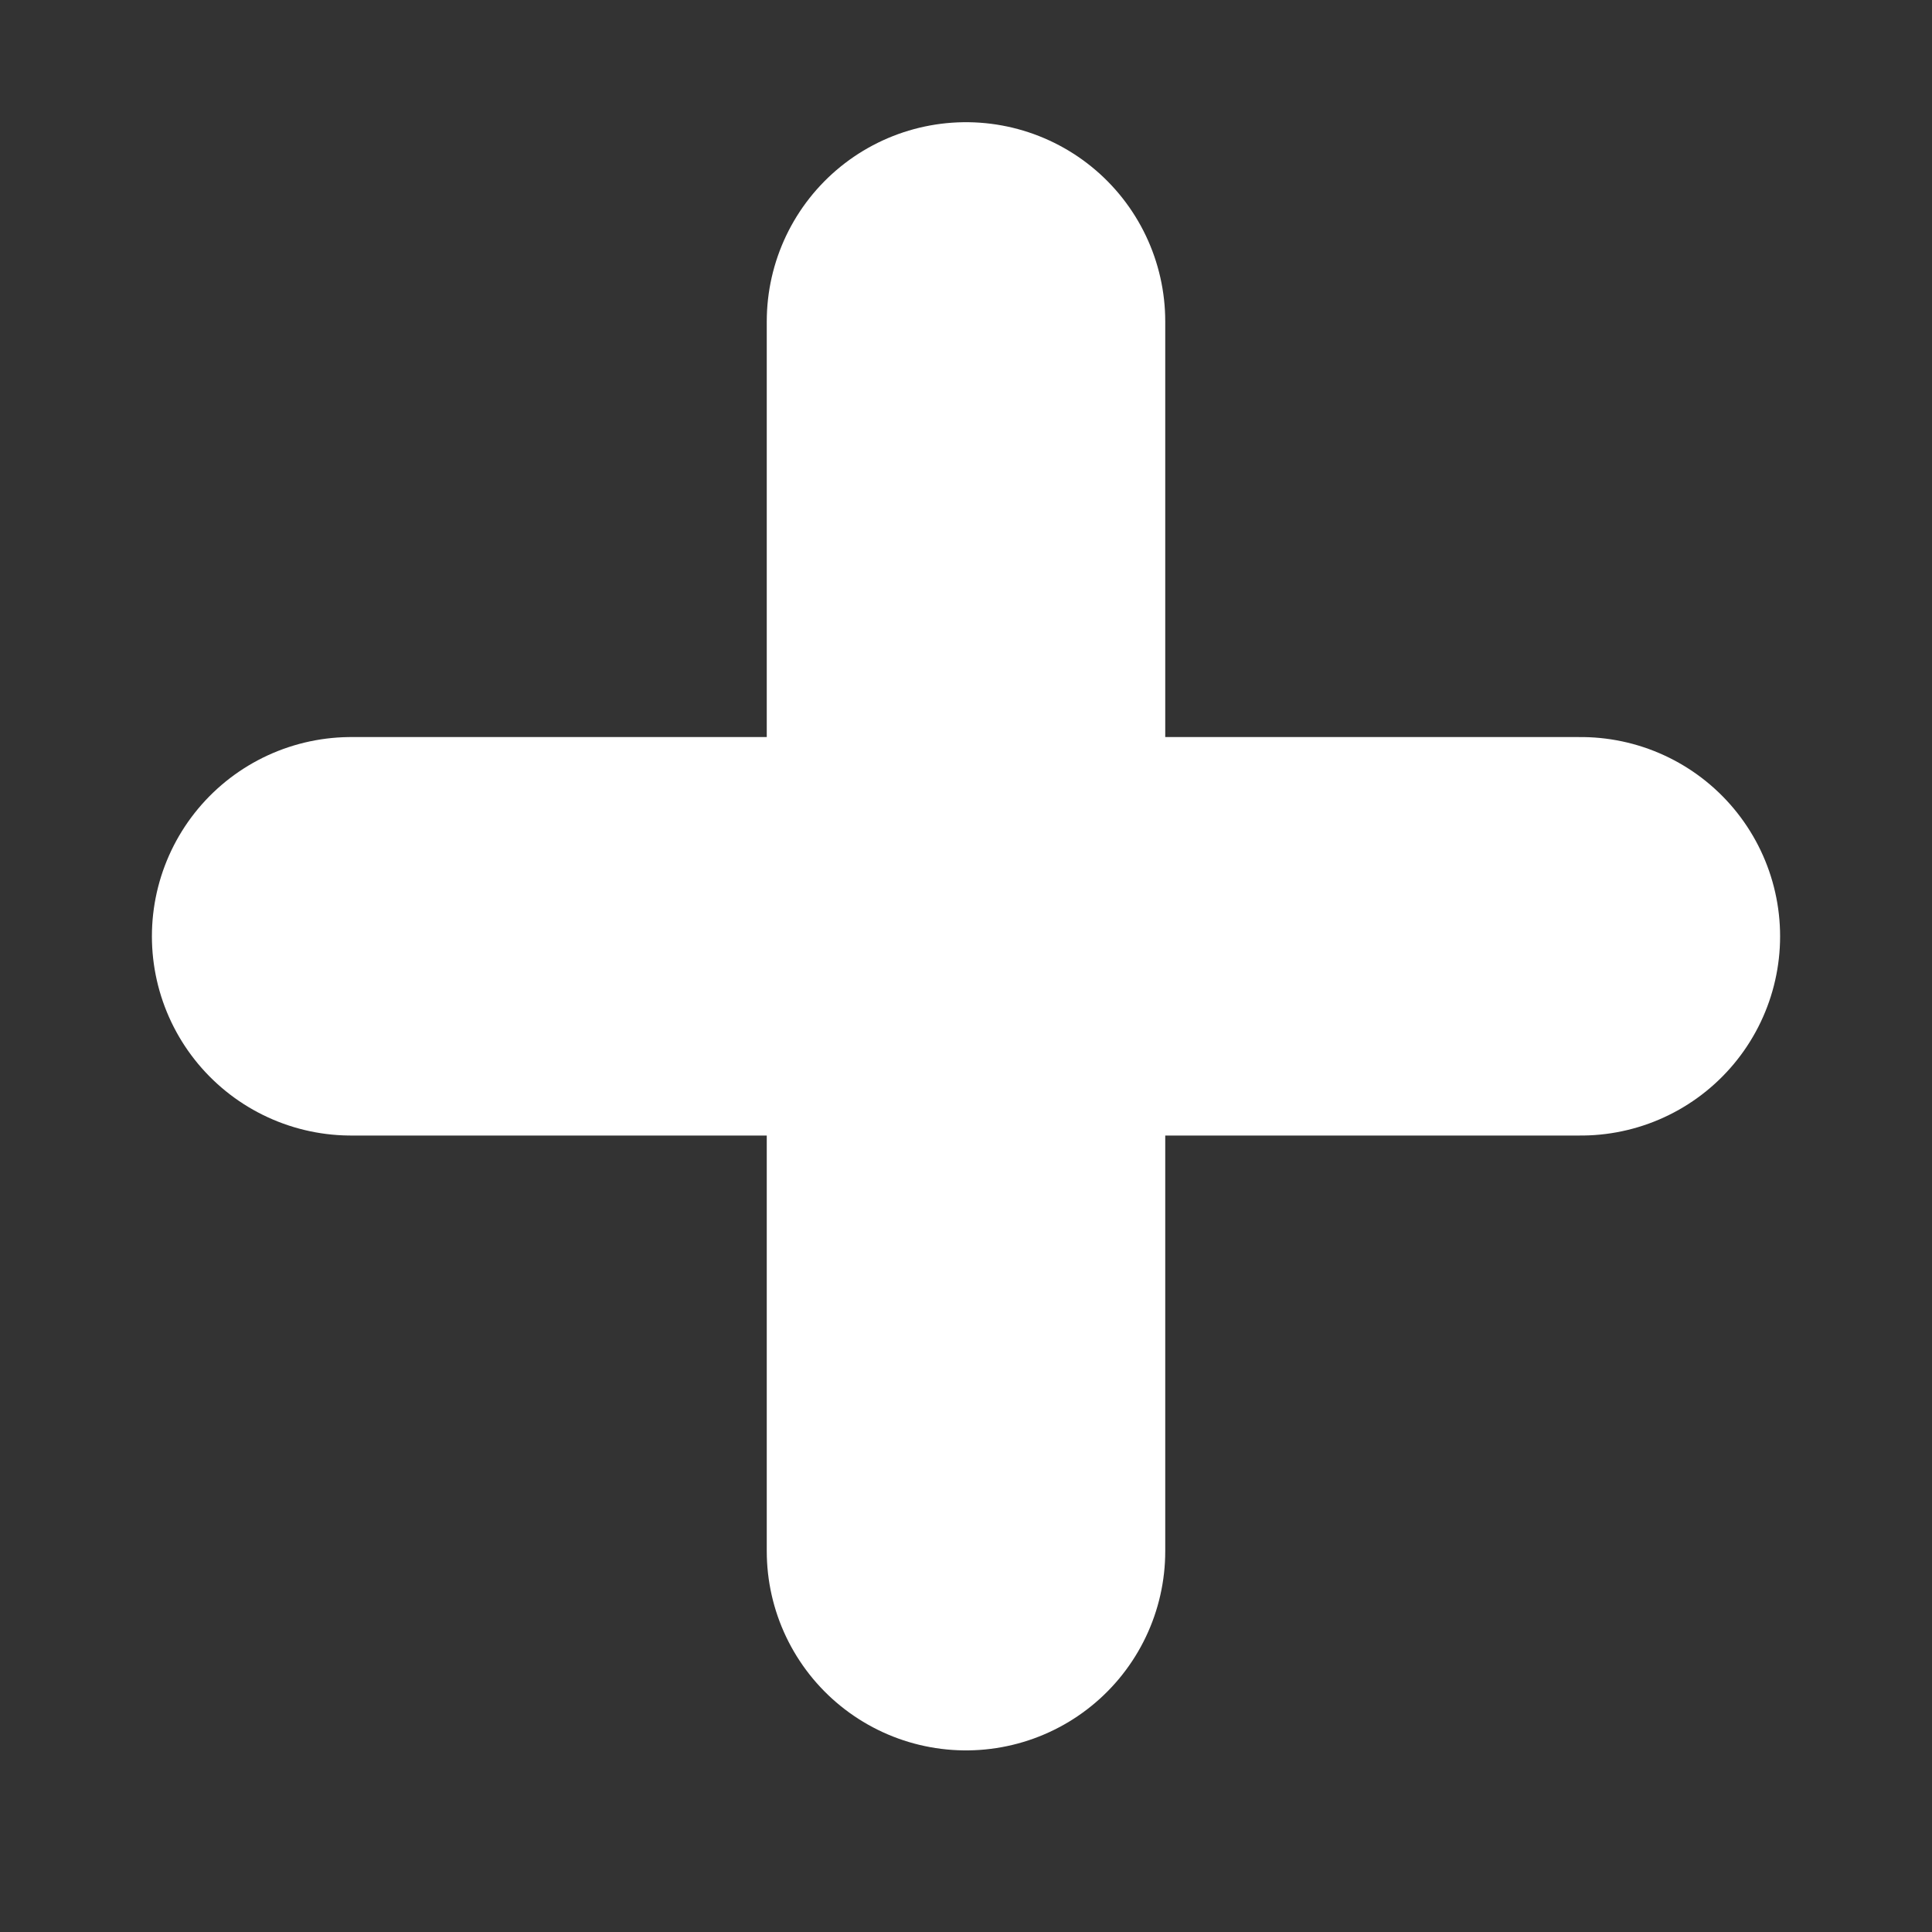 <svg width="8" height="8" viewBox="0 0 8 8" fill="none" xmlns="http://www.w3.org/2000/svg">
<rect x="0" y="0" width="8" height="8" fill="#333333" stroke="none"/>
<path d="M4 1.331V6.423M1.454 3.877H6.546" stroke="white" stroke-width="1.65" stroke-miterlimit="1.5" stroke-linecap="round" stroke-linejoin="round"/>
</svg>
